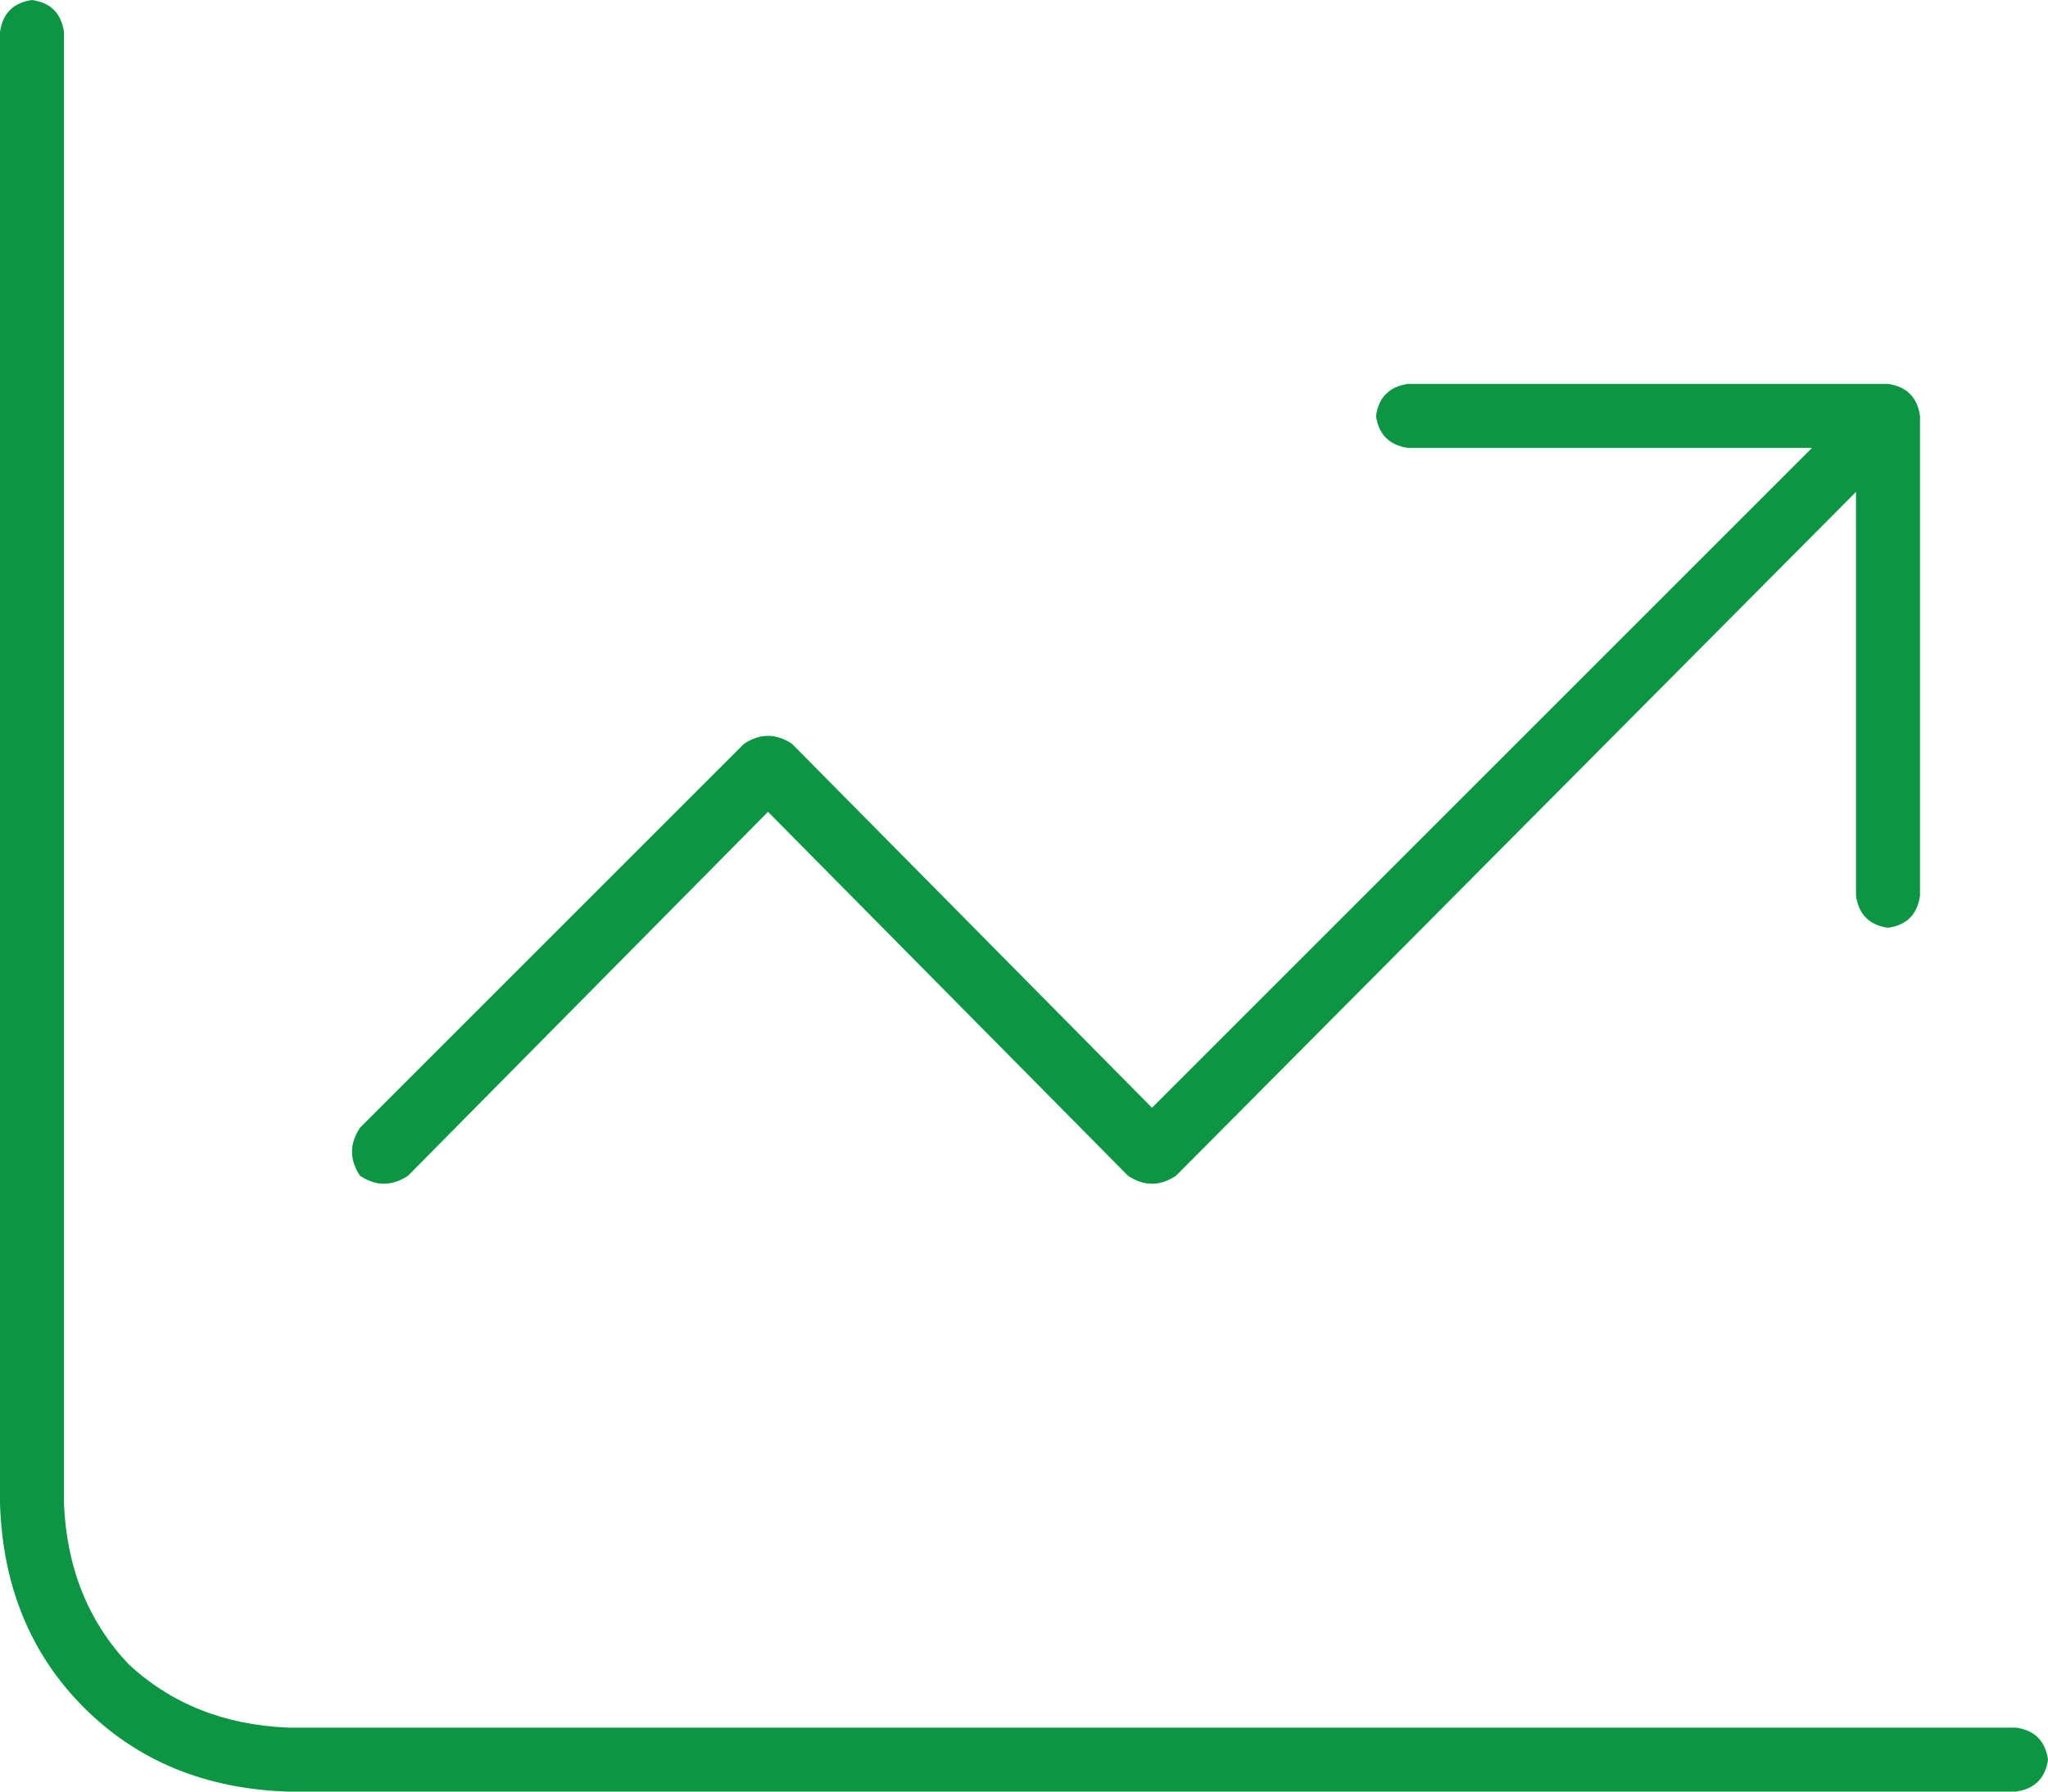 <?xml version="1.0" encoding="utf-8"?>
<svg xmlns="http://www.w3.org/2000/svg" fill="none" height="70" viewBox="0 0 80 70" width="80">
<path d="M2.5 1.25V58.75C2.604 61.25 3.438 63.333 5 65C6.667 66.562 8.75 67.396 11.25 67.5H78.75C79.479 67.604 79.896 68.021 80 68.75C79.896 69.479 79.479 69.896 78.75 70H11.25C8.021 69.896 5.365 68.802 3.281 66.719C1.198 64.635 0.104 61.979 0 58.75V1.25C0.104 0.521 0.521 0.104 1.25 0C1.979 0.104 2.396 0.521 2.5 1.25ZM55 15H73.75C74.479 15.104 74.896 15.521 75 16.25V35C74.896 35.729 74.479 36.146 73.75 36.25C73.021 36.146 72.604 35.729 72.5 35V19.219L45.938 45.938C45.312 46.354 44.688 46.354 44.062 45.938L30 31.719L15.938 45.938C15.312 46.354 14.688 46.354 14.062 45.938C13.646 45.312 13.646 44.688 14.062 44.062L29.062 29.062C29.688 28.646 30.312 28.646 30.938 29.062L45 43.281L70.781 17.5H55C54.271 17.396 53.854 16.979 53.75 16.25C53.854 15.521 54.271 15.104 55 15Z" fill="#0C9644"/>
</svg>